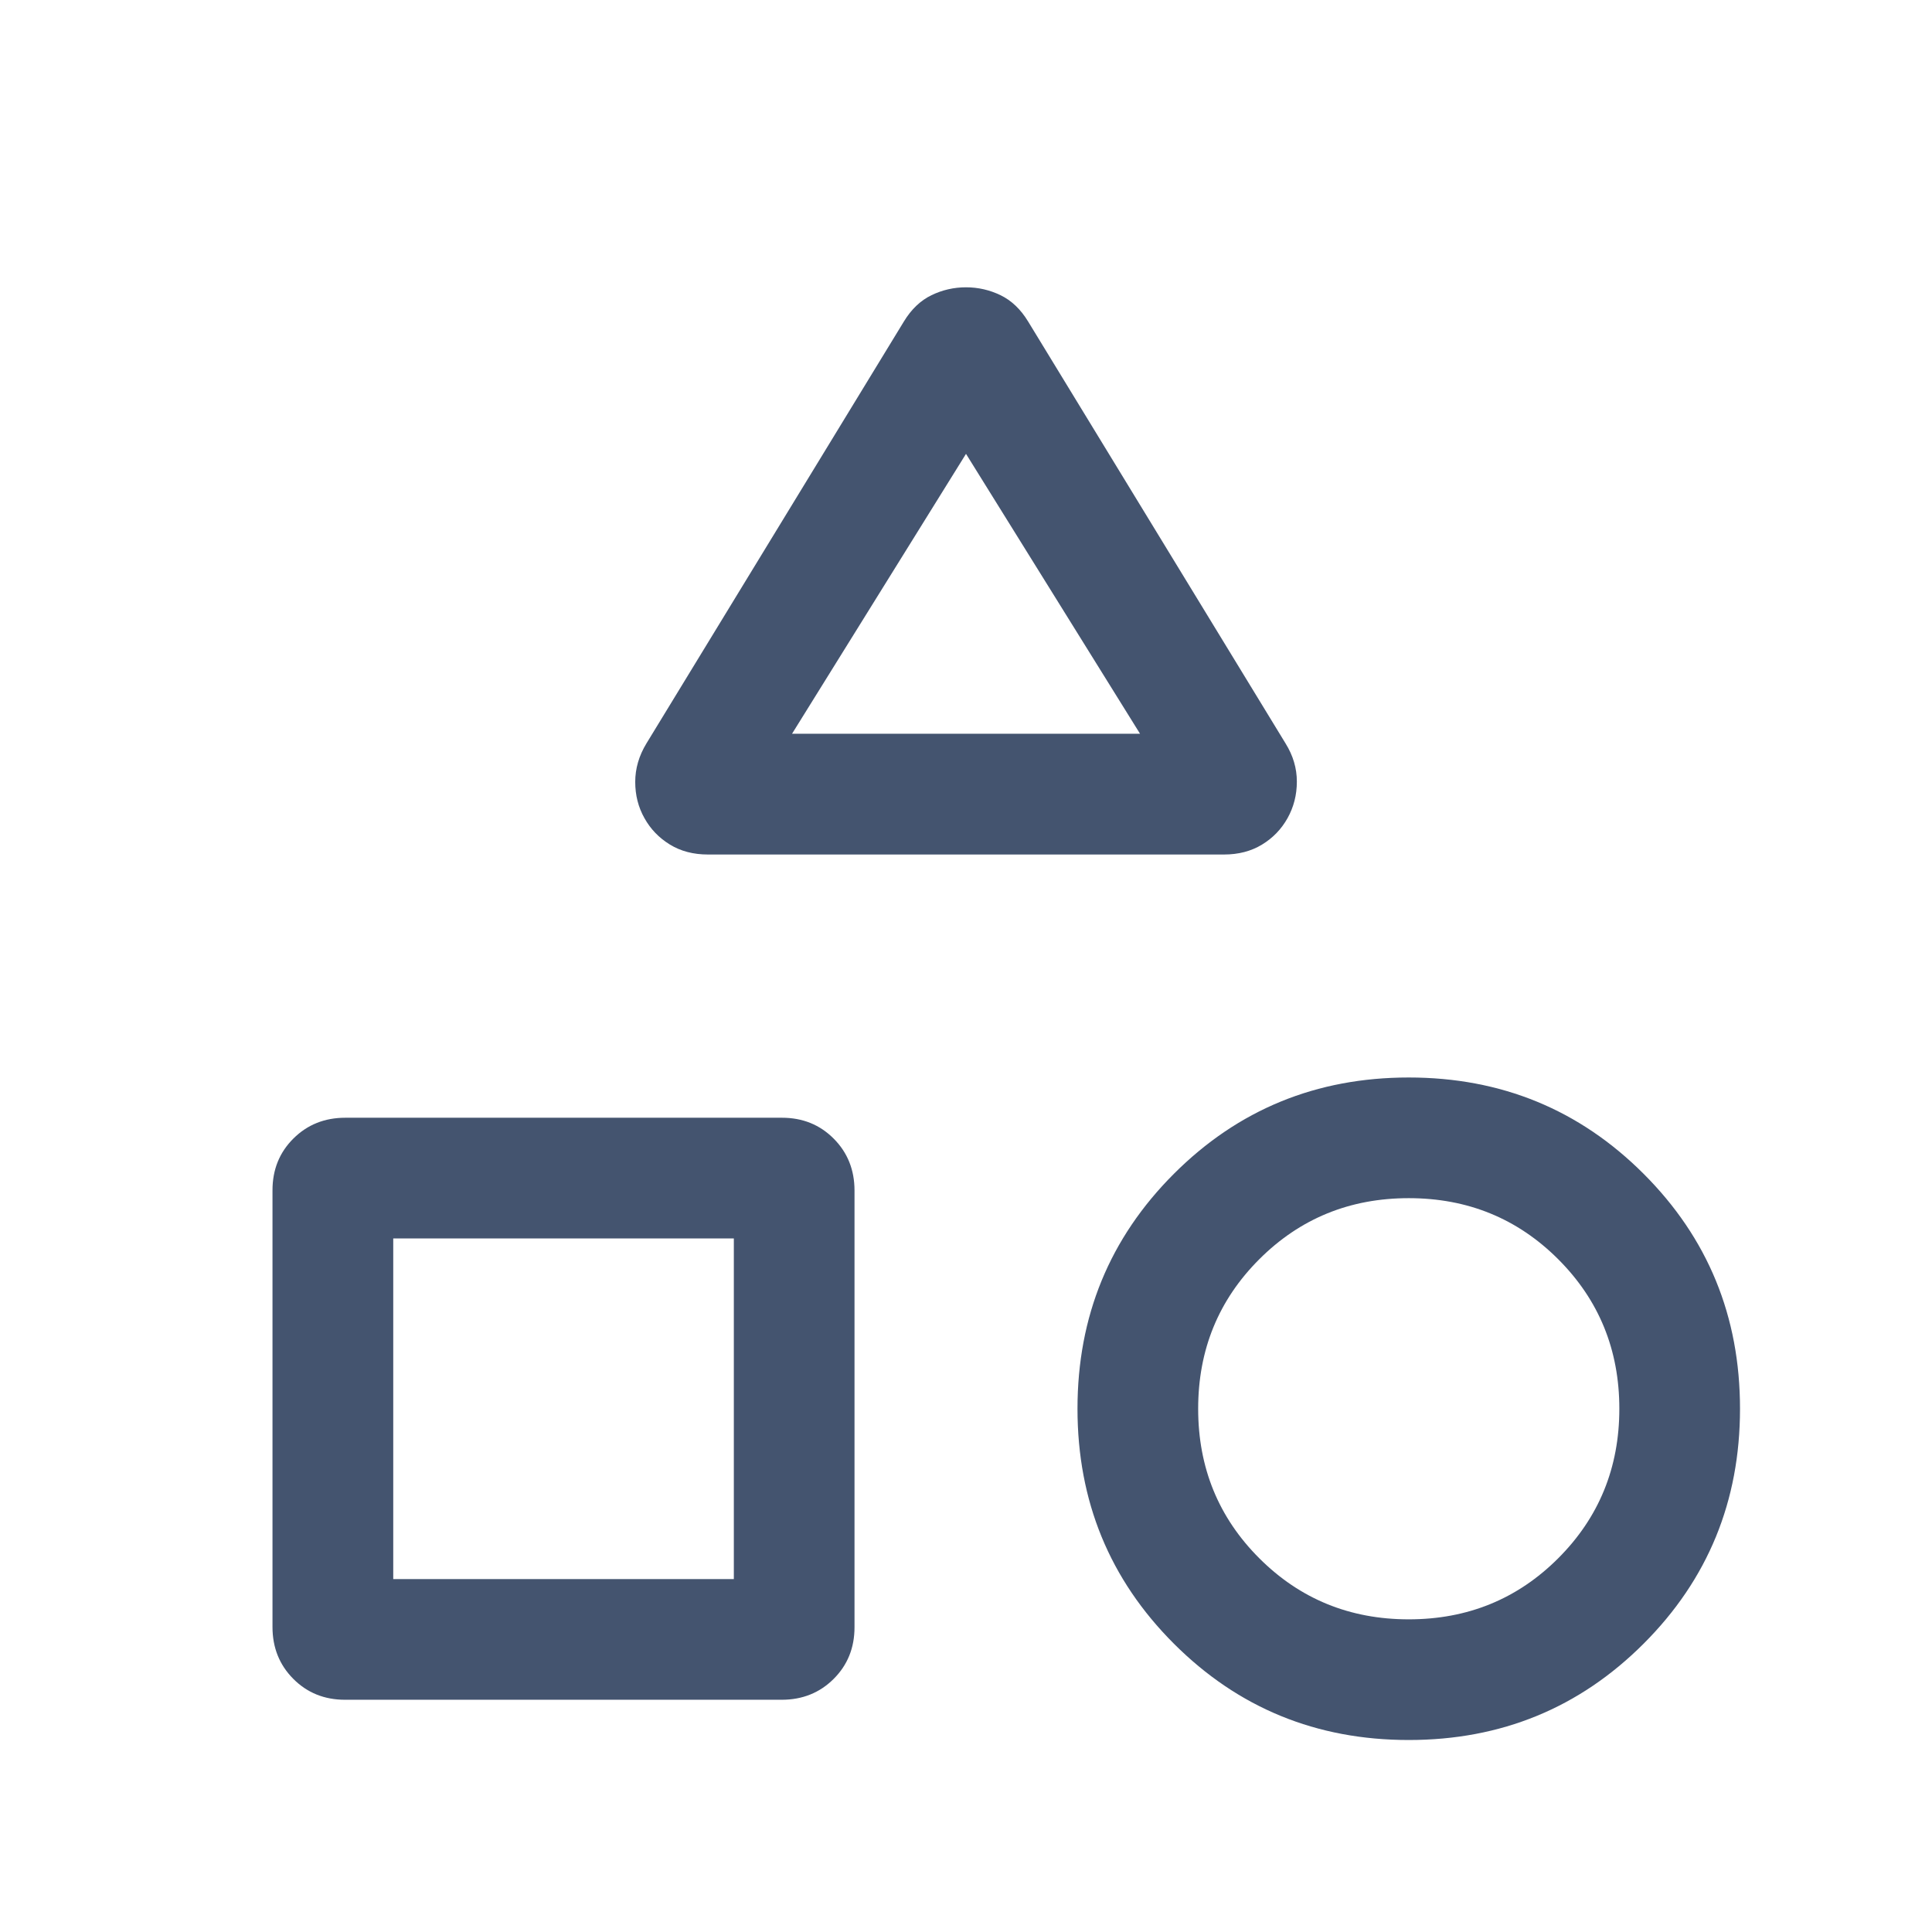 <svg width="24" height="24" viewBox="0 0 24 24" fill="none" xmlns="http://www.w3.org/2000/svg">
<path d="M8.031 9.234L11.227 3.996C11.32 3.842 11.435 3.733 11.571 3.667C11.706 3.602 11.849 3.569 12 3.569C12.151 3.569 12.294 3.602 12.429 3.667C12.565 3.733 12.68 3.842 12.773 3.996L15.969 9.234C16.063 9.385 16.11 9.543 16.11 9.709C16.11 9.875 16.071 10.026 15.994 10.164C15.917 10.301 15.812 10.41 15.677 10.492C15.542 10.574 15.385 10.615 15.206 10.615H8.794C8.614 10.615 8.456 10.574 8.321 10.491C8.186 10.408 8.081 10.299 8.006 10.164C7.929 10.028 7.891 9.878 7.891 9.713C7.891 9.548 7.937 9.388 8.031 9.234ZM17.5 21.615C16.352 21.615 15.38 21.216 14.582 20.418C13.784 19.62 13.385 18.648 13.385 17.5C13.385 16.352 13.784 15.38 14.582 14.582C15.38 13.784 16.352 13.385 17.5 13.385C18.648 13.385 19.62 13.784 20.418 14.582C21.216 15.38 21.615 16.352 21.615 17.5C21.615 18.648 21.216 19.62 20.418 20.418C19.62 21.216 18.648 21.615 17.5 21.615ZM3.385 20.211V14.786C3.385 14.53 3.471 14.316 3.645 14.143C3.818 13.971 4.033 13.885 4.289 13.885H9.714C9.97 13.885 10.184 13.971 10.357 14.145C10.529 14.318 10.615 14.533 10.615 14.789V20.214C10.615 20.47 10.529 20.684 10.355 20.857C10.182 21.029 9.967 21.115 9.711 21.115H4.286C4.03 21.115 3.816 21.029 3.643 20.855C3.471 20.682 3.385 20.467 3.385 20.211ZM17.5 20.116C18.232 20.116 18.851 19.863 19.357 19.357C19.863 18.851 20.116 18.232 20.116 17.5C20.116 16.768 19.863 16.149 19.357 15.643C18.851 15.137 18.232 14.884 17.5 14.884C16.768 14.884 16.149 15.137 15.643 15.643C15.137 16.149 14.884 16.767 14.884 17.5C14.884 18.232 15.137 18.851 15.643 19.357C16.149 19.863 16.768 20.116 17.5 20.116ZM4.885 19.616H9.116V15.384H4.885V19.616ZM9.839 9.115H14.162L12 5.638L9.839 9.115Z" fill="#44546F"/>
</svg>
